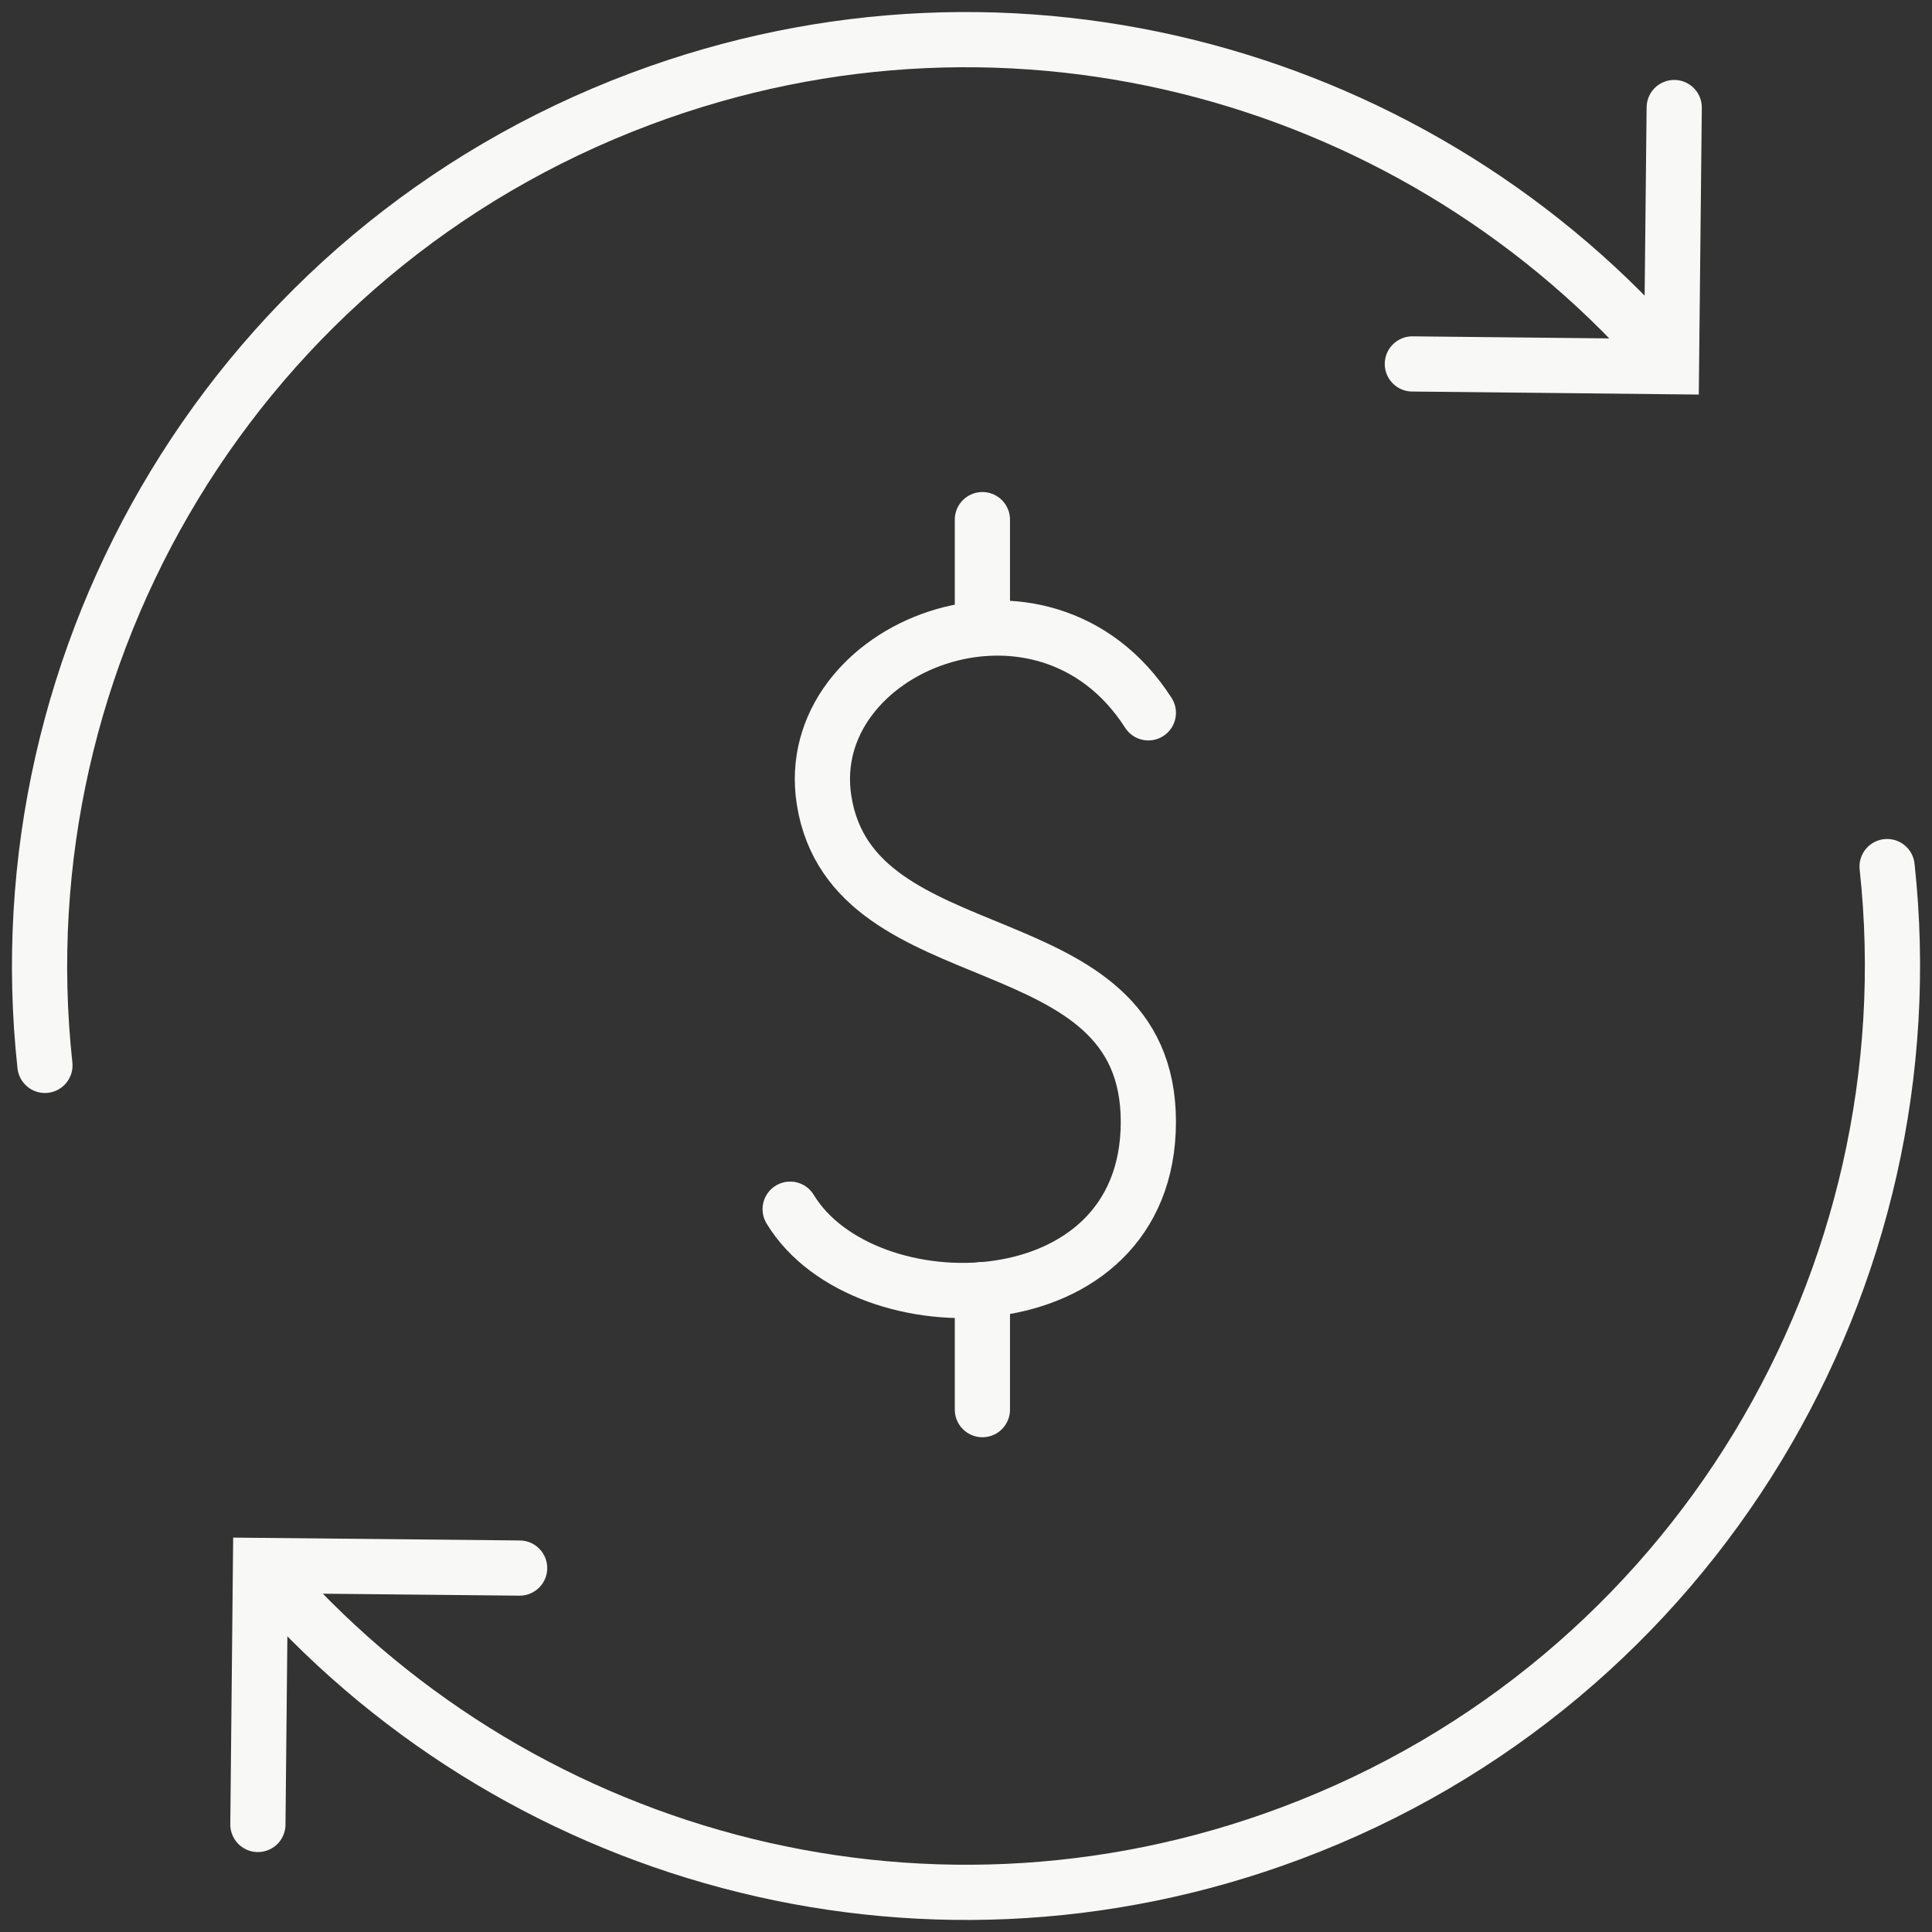 <svg width="70" height="70" viewBox="0 0 70 70" fill="none" xmlns="http://www.w3.org/2000/svg">
<rect x="0" y="0" width="70" height="70" fill="#333333" stroke="none"/>
<path d="M41.607 25.827C37.8 19.893 28.981 23.437 29.858 28.994C30.889 35.533 41.607 33.183 41.607 40.644C41.607 48.104 31.286 48.203 28.629 43.811" stroke="#F8F8F6" stroke-width="2" stroke-miterlimit="10" stroke-linecap="round"/>
<path d="M35.594 51.074V46.726" stroke="#F8F8F6" stroke-width="2" stroke-miterlimit="10" stroke-linecap="round"/>
<path d="M35.594 22.773V18.827" stroke="#F8F8F6" stroke-width="2" stroke-miterlimit="10" stroke-linecap="round"/>
<path d="M68.373 31.398C69.989 46.275 61.438 60.928 46.779 66.421C33.221 71.502 18.449 67.244 9.531 56.858" stroke="#F8F8F6" stroke-width="2" stroke-miterlimit="10" stroke-linecap="round"/>
<path d="M9.344 66.104L9.438 56.72L18.827 56.814" stroke="#F8F8F6" stroke-width="2" stroke-miterlimit="10" stroke-linecap="round"/>
<path d="M1.628 38.601C0.012 23.725 8.563 9.072 23.222 3.579C36.779 -1.502 51.552 2.756 60.47 13.141" stroke="#F8F8F6" stroke-width="2" stroke-miterlimit="10" stroke-linecap="round"/>
<path d="M60.66 3.896L60.561 13.285L51.172 13.186" stroke="#F8F8F6" stroke-width="2" stroke-miterlimit="10" stroke-linecap="round"/>
</svg>

